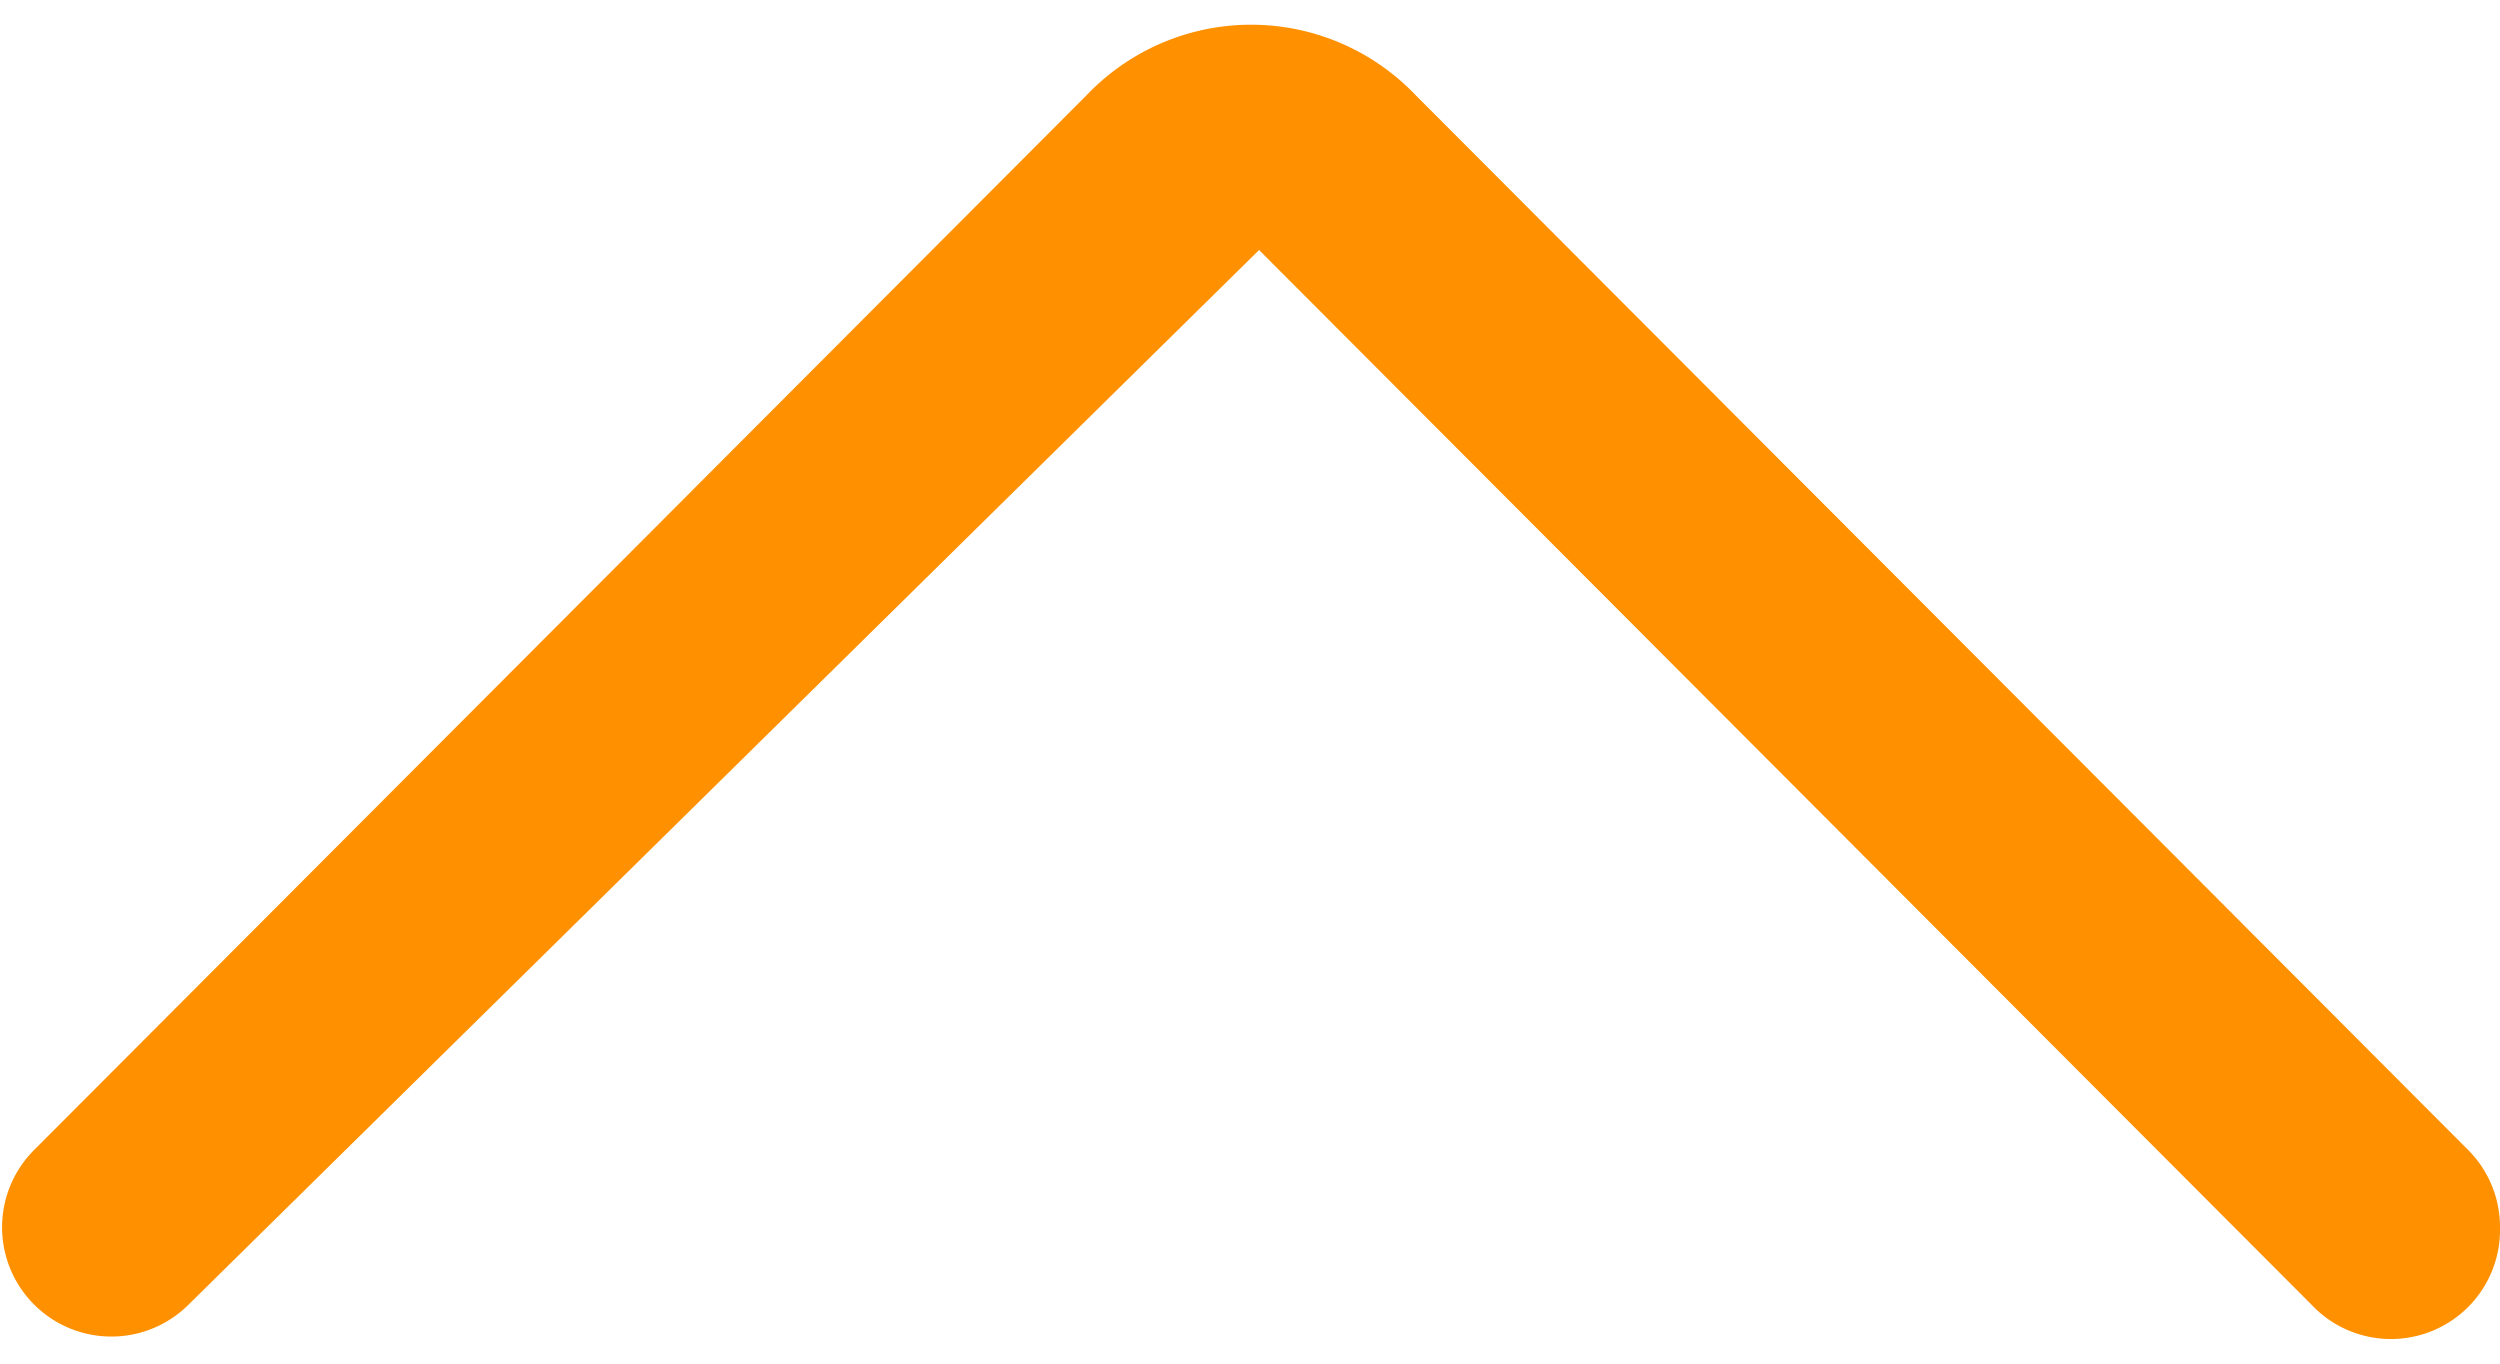 <svg id="图层_1" data-name="图层 1" xmlns="http://www.w3.org/2000/svg" viewBox="0 0 11 6"><defs><style>.cls-1{fill:#ff9000;}</style></defs><title>收起更多-点击状态icon</title><path class="cls-1" d="M11,5.4a.48.48,0,0,1-.83.34L5.54,1.1l0,0,0,0L.83,5.74a.48.48,0,0,1-.68-.68L4.78.42a1,1,0,0,1,1.45,0l4.63,4.64A.48.48,0,0,1,11,5.4Z"/></svg>